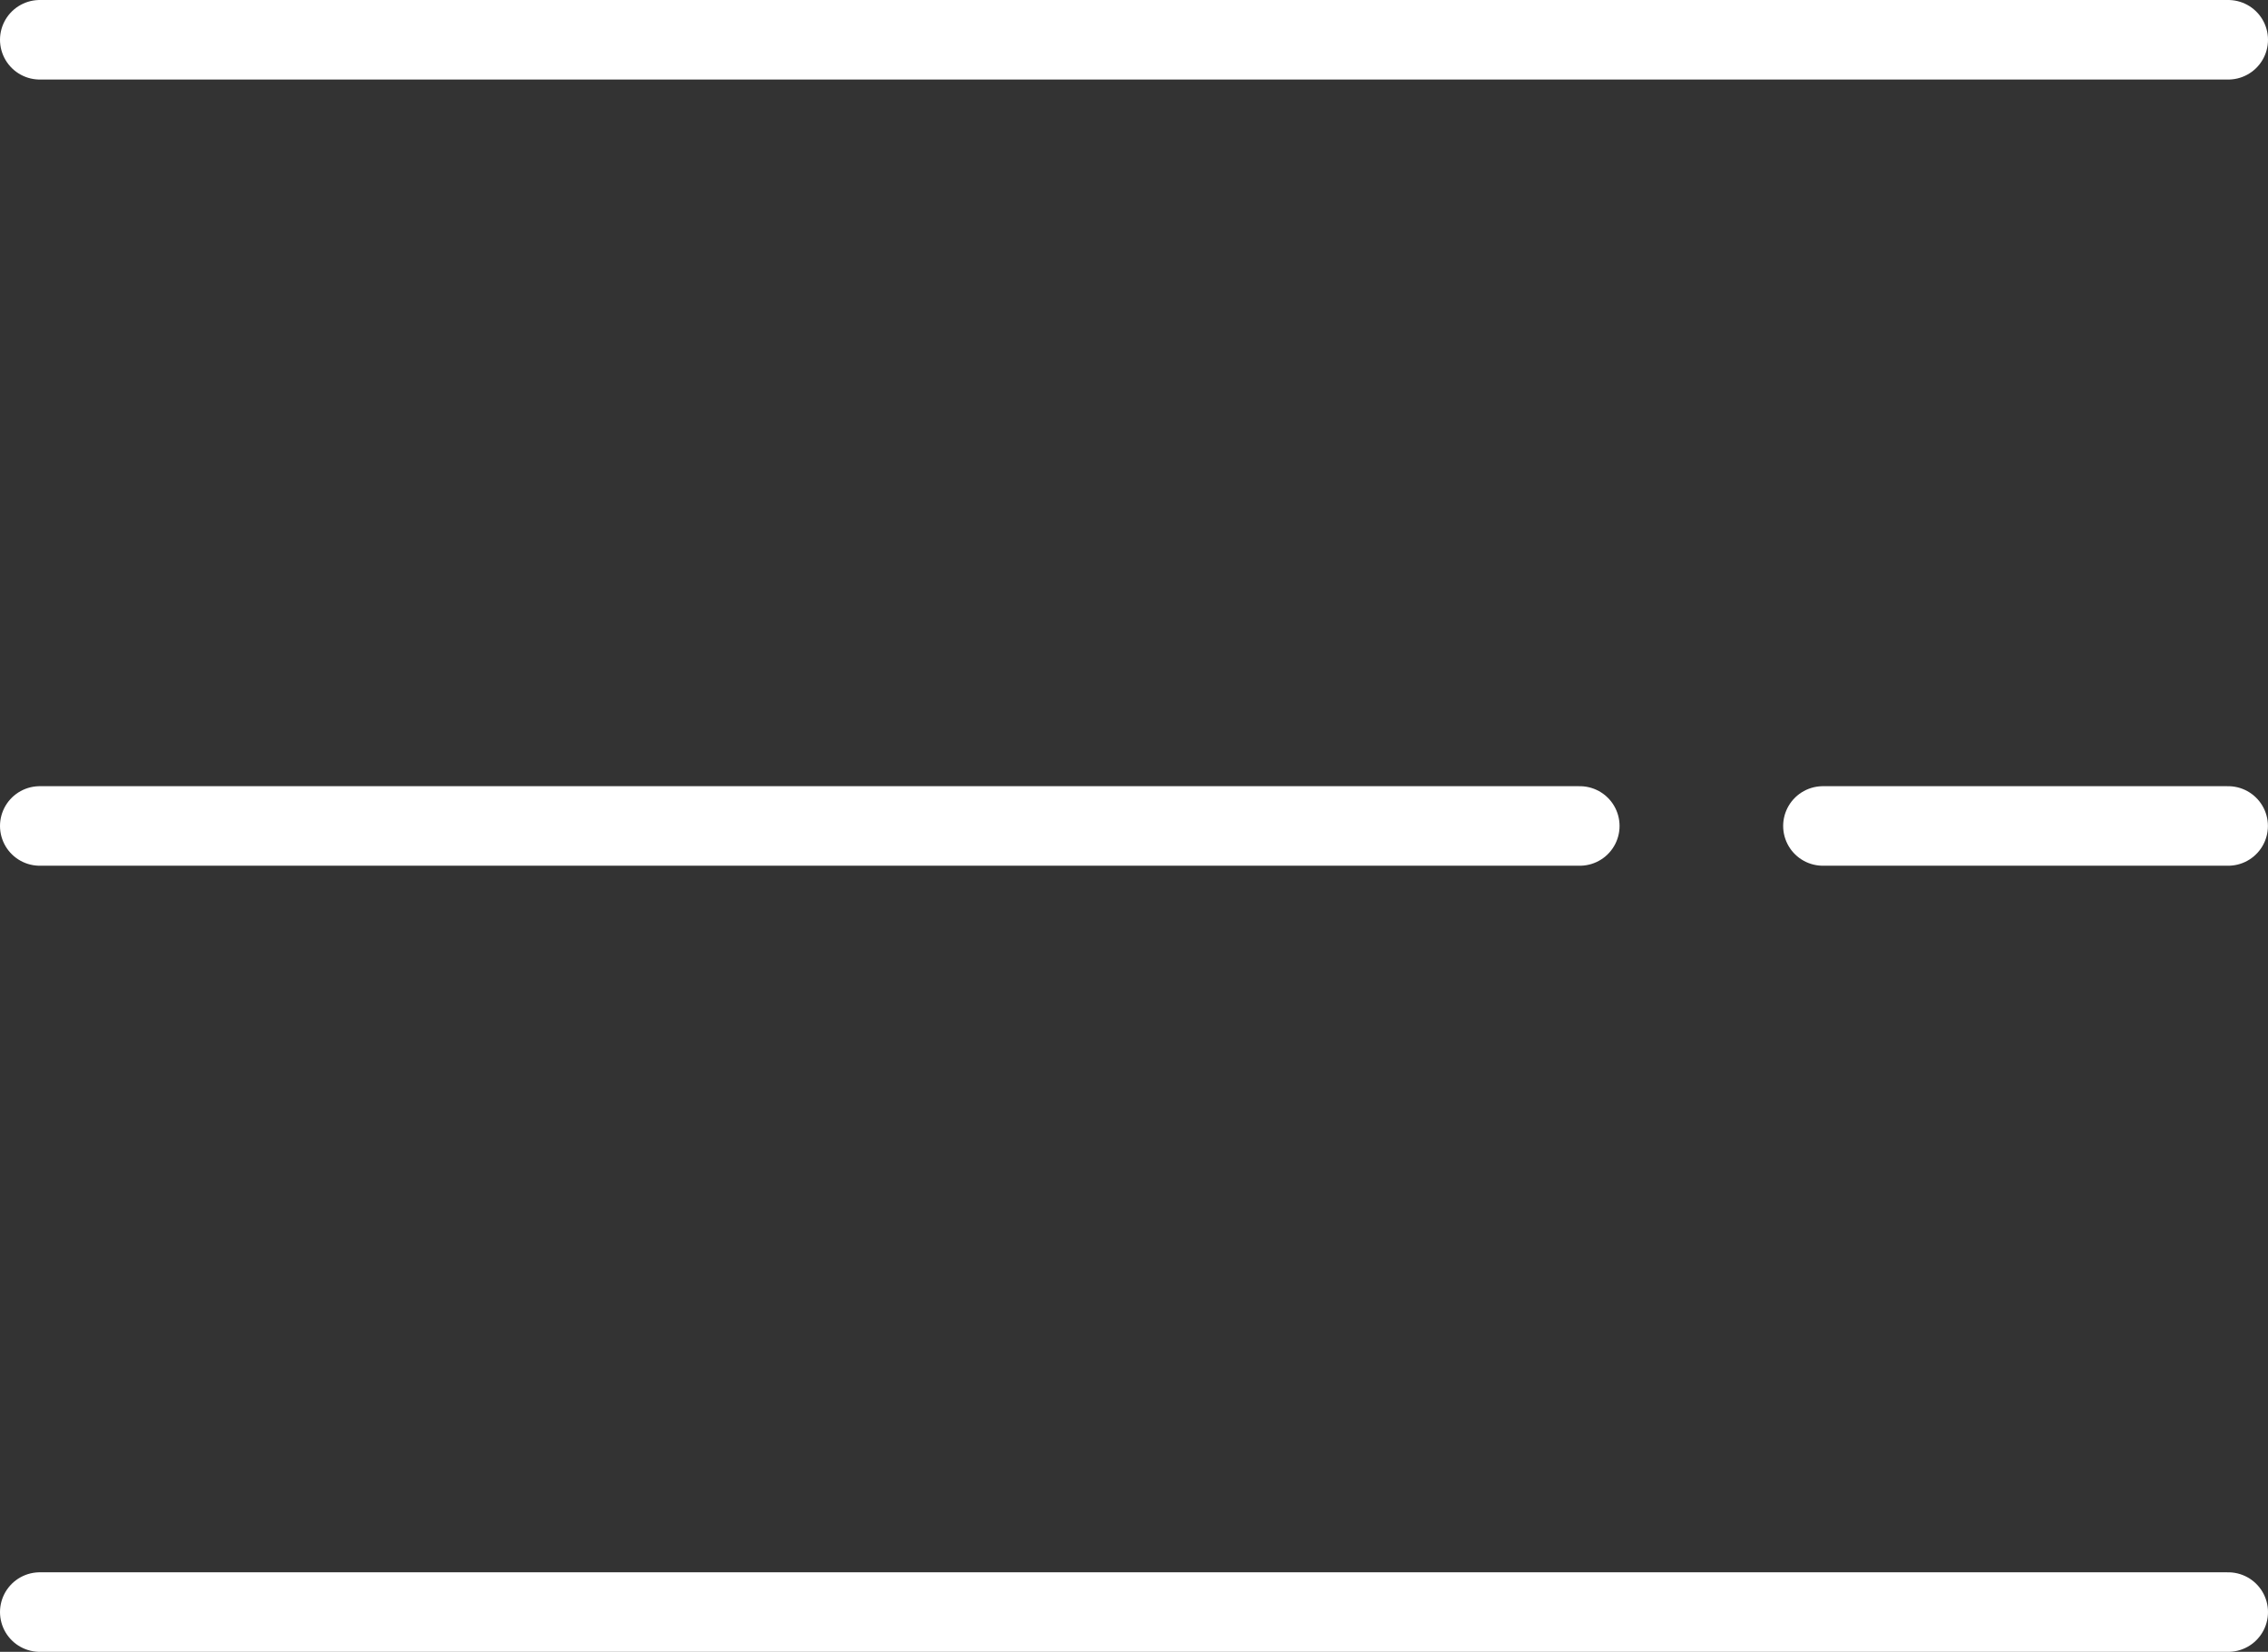 <svg xmlns="http://www.w3.org/2000/svg" width="28.516" height="20.769" viewBox="0 0 28.516 20.769">
    <rect x="0" y="0" width="28.516" height="20.769" fill="#333333" stroke="none"/>
    <path data-name="Tracé 104" d="M27.516 0H0" transform="translate(.5 .5)" style="fill:none;stroke:#fff;stroke-linecap:round"/>
    <path data-name="Ligne 2" transform="translate(22.92 10.385)" style="fill:none;stroke:#fff;stroke-linecap:round" d="M0 0h5.095"/>
    <path data-name="Ligne 4" transform="translate(.5 10.385)" style="fill:none;stroke:#fff;stroke-linecap:round" d="M0 0h19.363"/>
    <path data-name="Ligne 3" transform="translate(.5 20.269)" style="fill:none;stroke:#fff;stroke-linecap:round" d="M0 0h27.516"/>
</svg>
